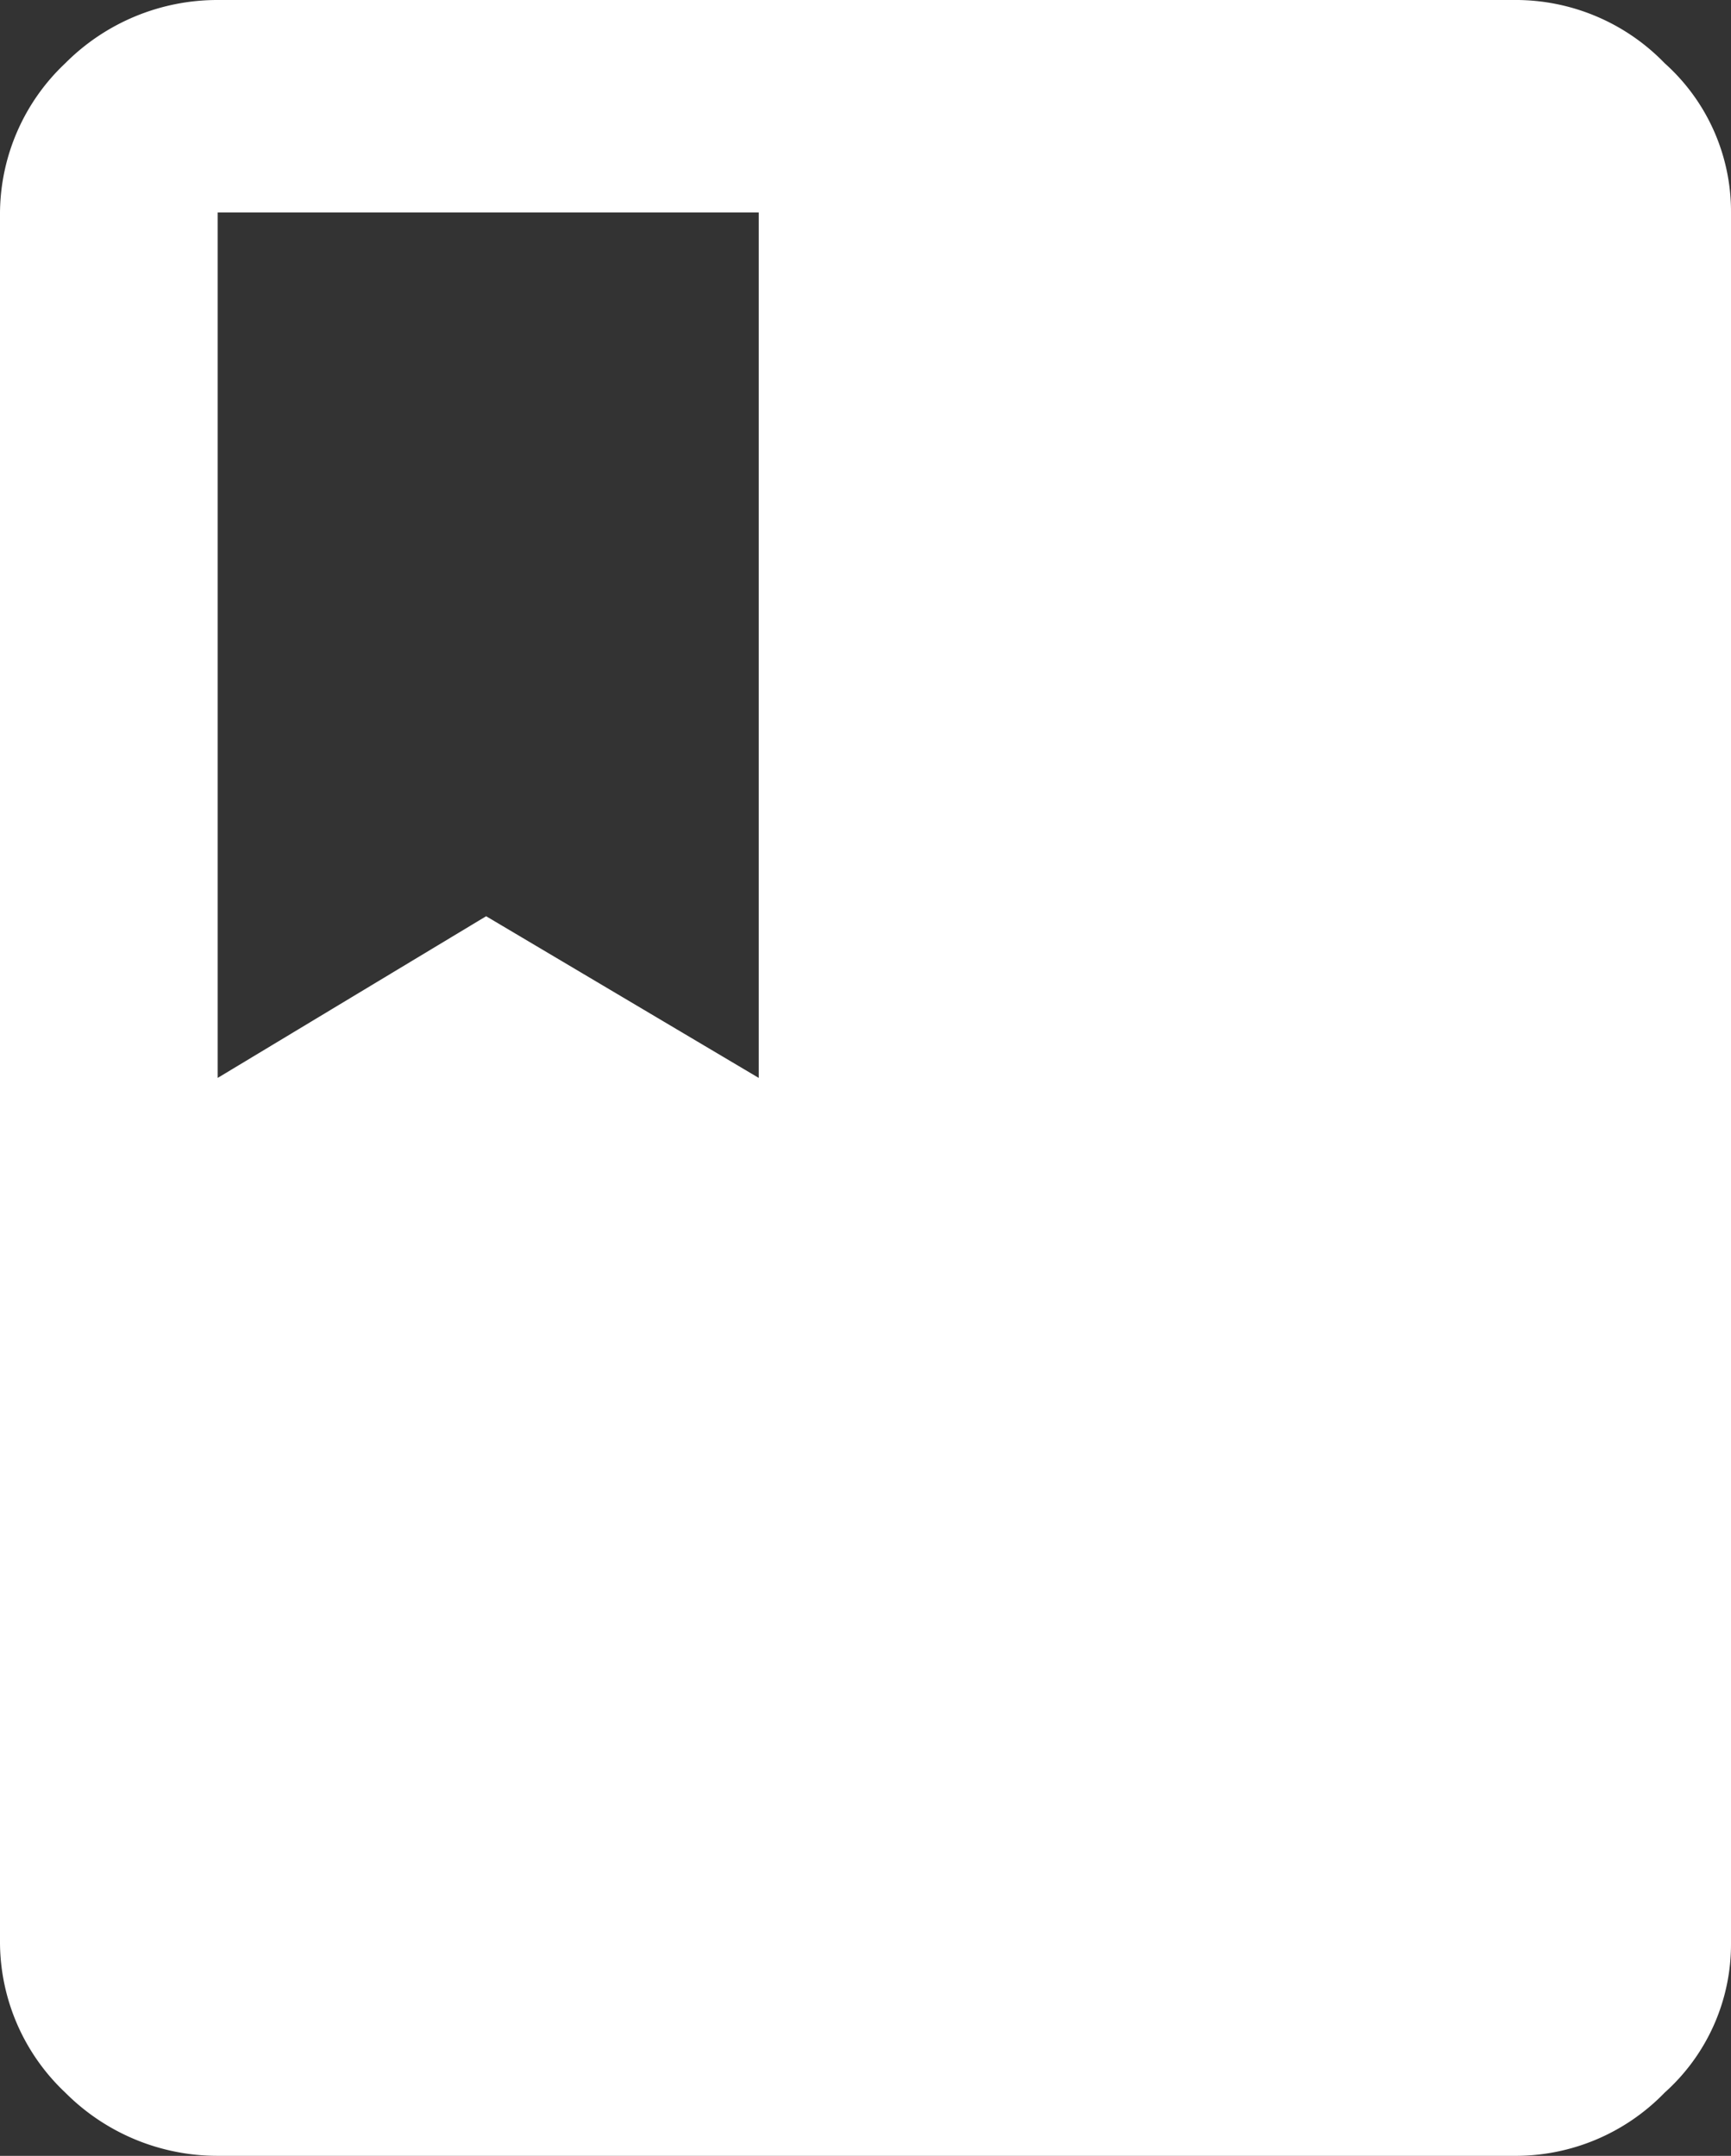 <svg xmlns="http://www.w3.org/2000/svg" viewBox="0 0 16.7 20.8"><rect x="0" y="0" width="16.7" height="20.8" fill="#333333" stroke="none"/><defs><style>.cls-1{fill:#fff}</style></defs><title>icon_id_white</title><g id="レイヤー_2" data-name="レイヤー 2"><path class="cls-1" d="M14.6 0a2 2 0 0 1 1.46.61 1.92 1.92 0 0 1 .64 1.44v16.7a1.92 1.92 0 0 1-.64 1.44 2 2 0 0 1-1.46.61H2.1a2.07 2.07 0 0 1-1.47-.61A2 2 0 0 1 0 18.75V2.05A2 2 0 0 1 .63.61 2.07 2.07 0 0 1 2.1 0zM2.1 2.05v8.35l2.59-1.56 2.63 1.56V2.05z" id="_IF_GlobalMenu" data-name="[IF]GlobalMenu"/></g></svg>